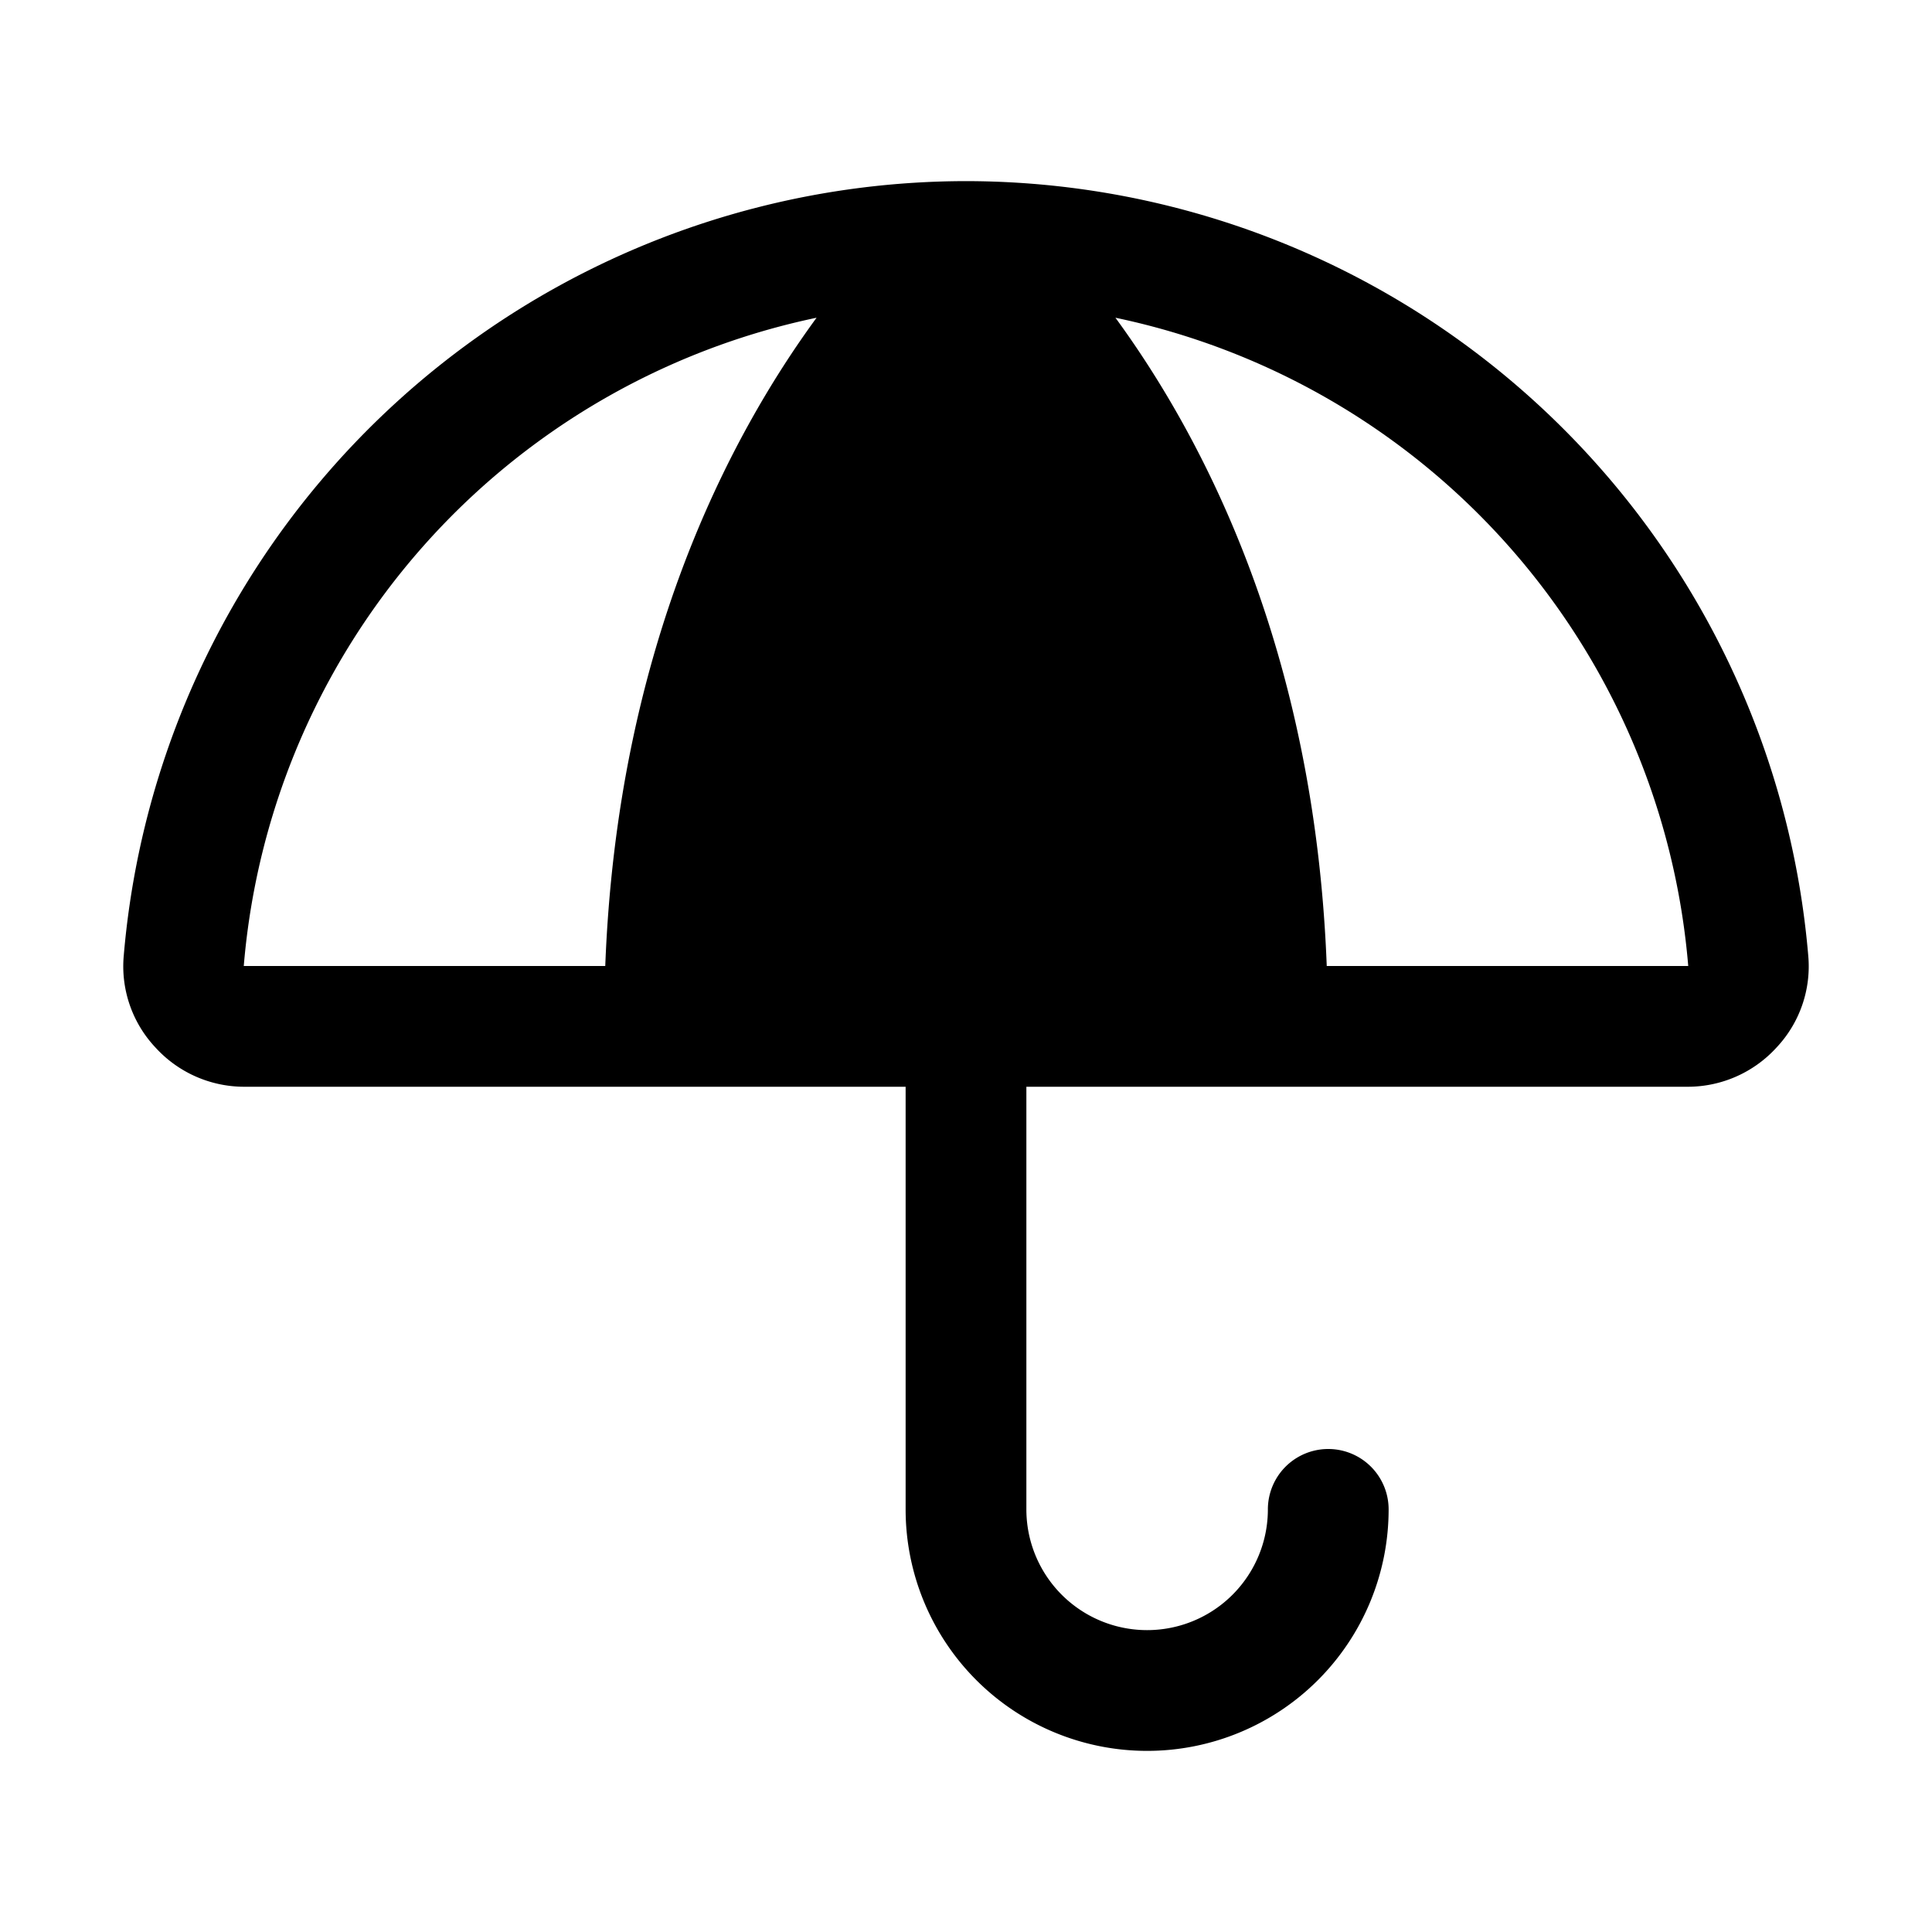 <svg xmlns="http://www.w3.org/2000/svg" viewBox="0 0 256 256"><rect width="256" height="256" fill="none"/><path d="M239.6,126.6A112.1,112.1,0,0,0,128,24h0A112.1,112.1,0,0,0,16.4,126.6a15.7,15.7,0,0,0,4.2,12.2A15.9,15.9,0,0,0,32.3,144H120v56a32,32,0,0,0,64,0,8,8,0,0,0-16,0,16,16,0,0,1-32,0V144h87.7a15.9,15.9,0,0,0,11.7-5.2A15.7,15.7,0,0,0,239.6,126.6ZM32.3,128a95.9,95.9,0,0,1,75.9-85.9c-11.7,16-26.4,44-28,85.9Zm143.5,0c-1.6-41.9-16.3-69.9-28-85.9A95.9,95.9,0,0,1,223.7,128Z"/></svg>
